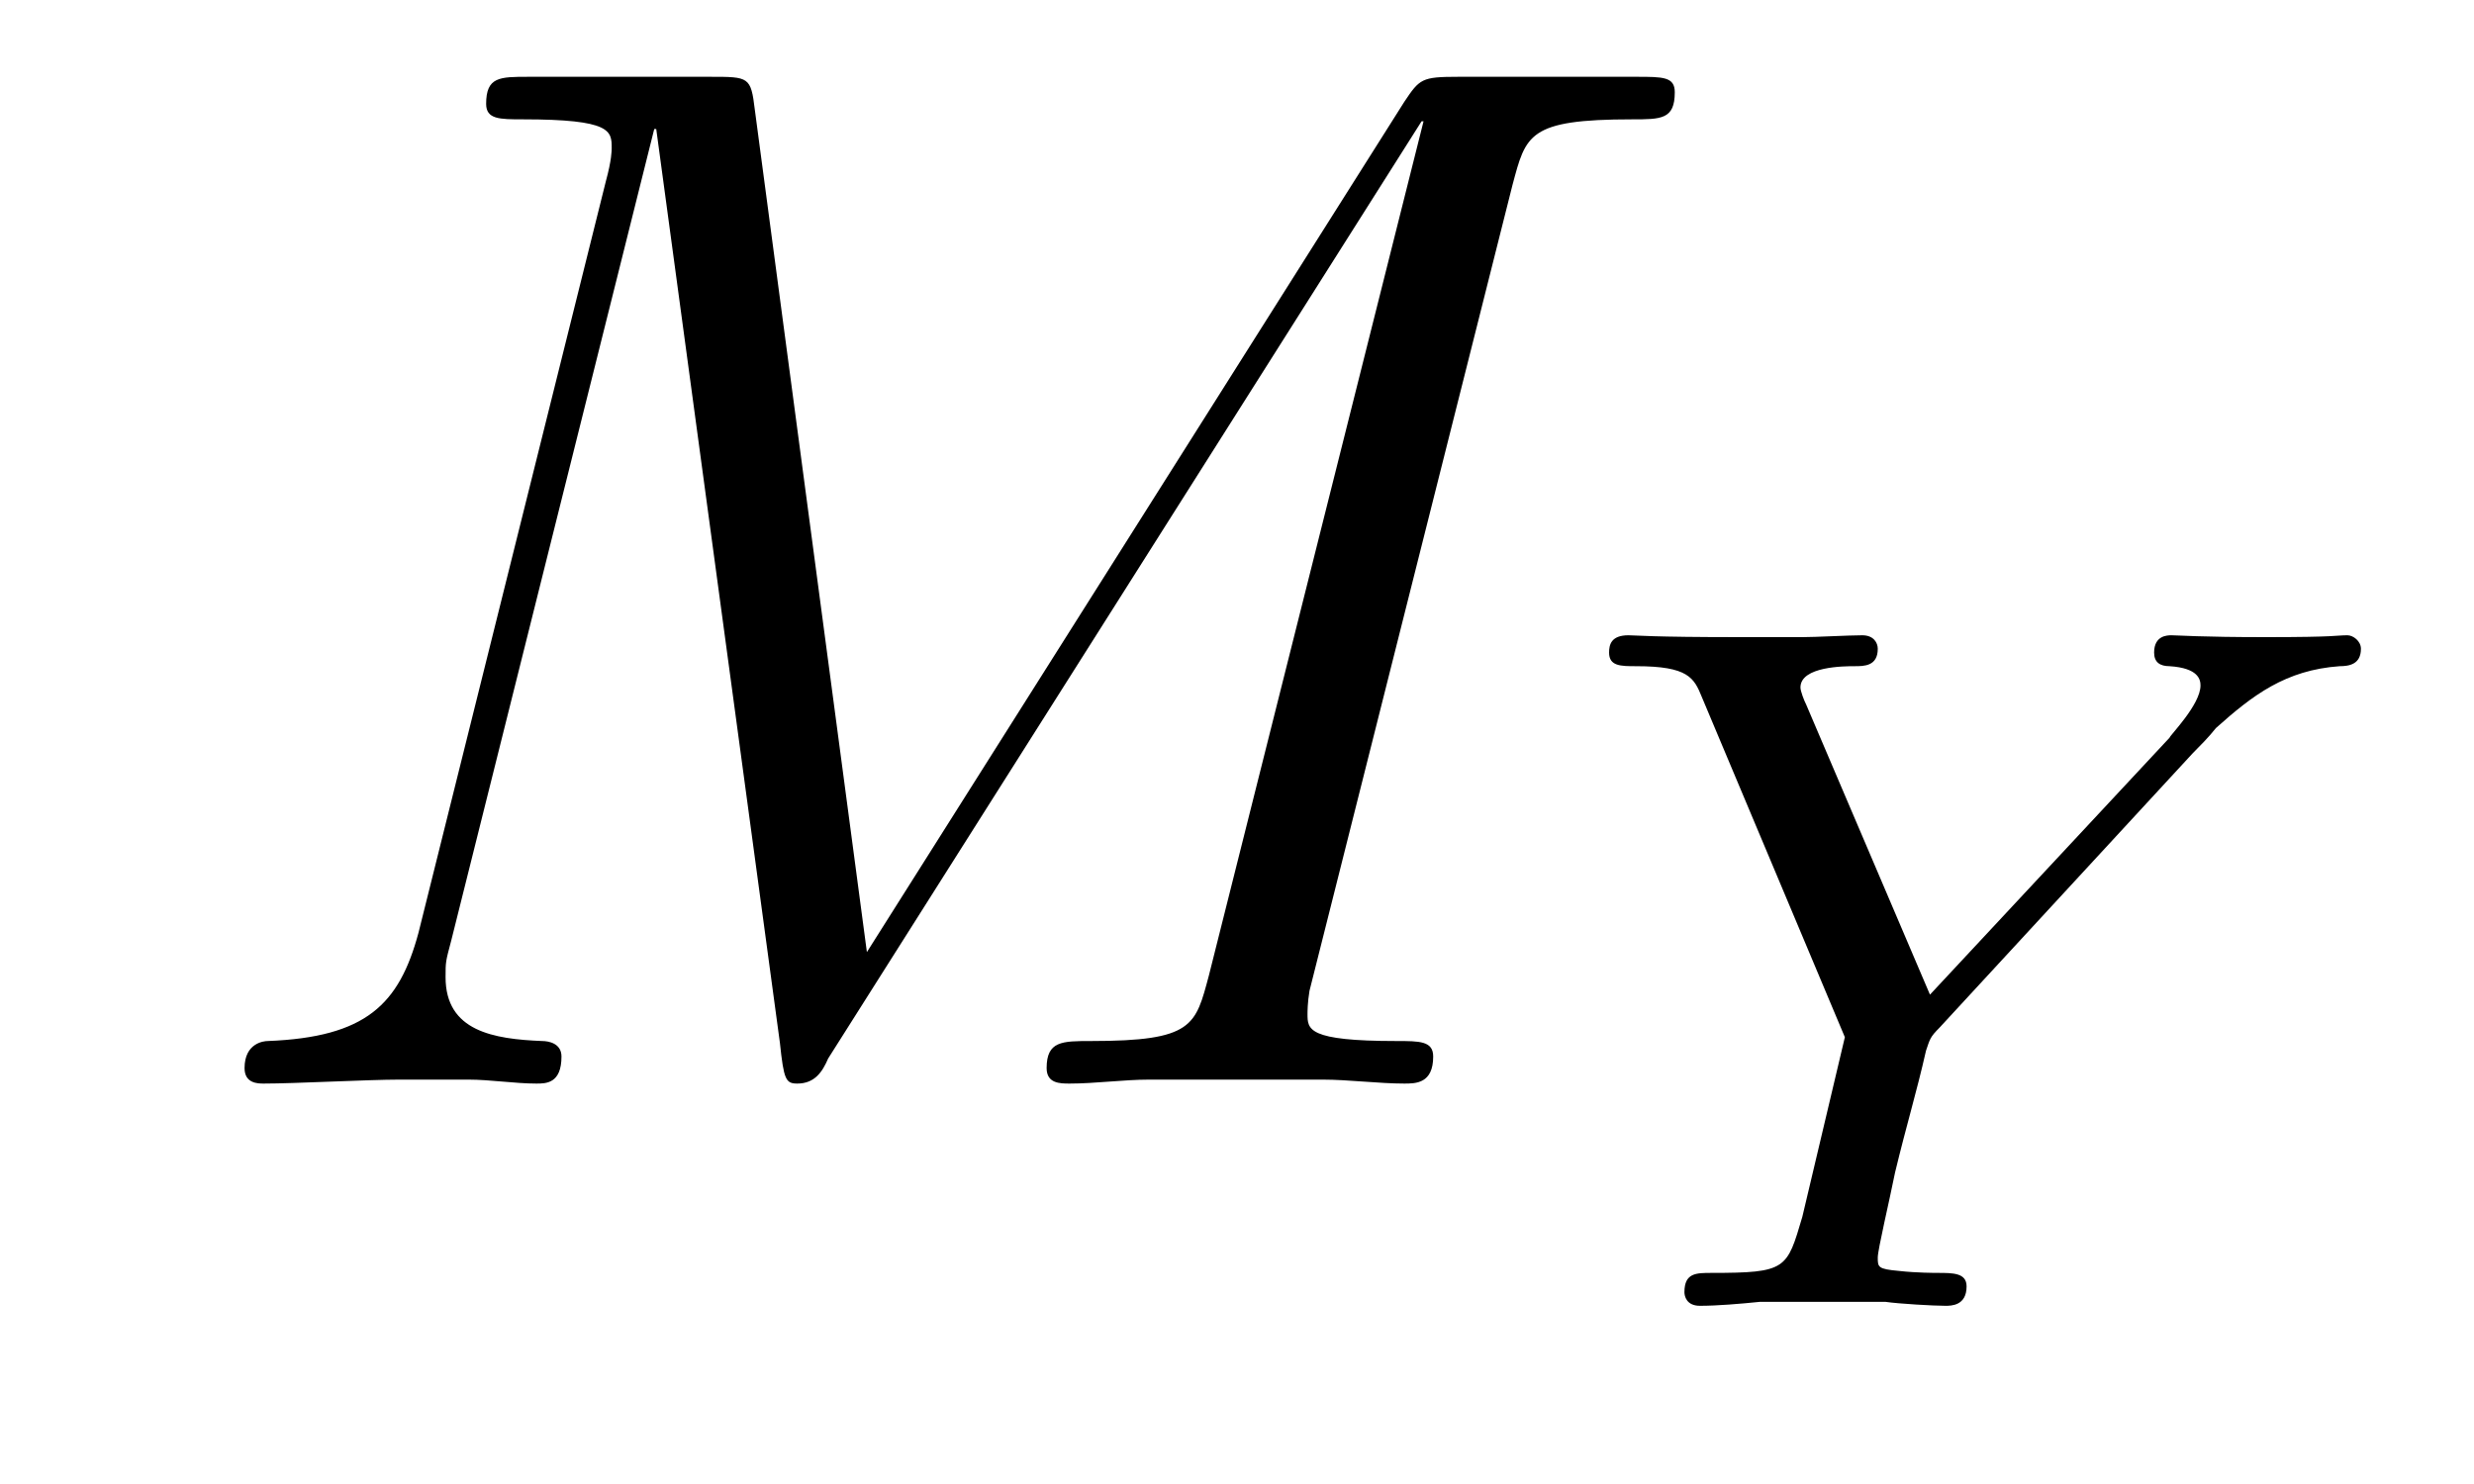 <?xml version='1.0'?>
<!-- This file was generated by dvisvgm 1.9.2 -->
<svg height='12pt' version='1.1' viewBox='0 -12 20 12' width='20pt' xmlns='http://www.w3.org/2000/svg' xmlns:xlink='http://www.w3.org/1999/xlink'>
<g id='page1'>
<g transform='matrix(1 0 0 1 -127 651)'>
<path d='M139.227 -661.504C139.336 -661.91 139.352 -662.035 140.195 -662.035C140.43 -662.035 140.539 -662.035 140.539 -662.254C140.539 -662.379 140.445 -662.379 140.227 -662.379H138.789C138.492 -662.379 138.477 -662.363 138.352 -662.176L134.008 -655.301L133.102 -662.113C133.07 -662.379 133.055 -662.379 132.742 -662.379H131.273C131.039 -662.379 130.93 -662.379 130.93 -662.16C130.93 -662.035 131.039 -662.035 131.227 -662.035C131.945 -662.035 131.945 -661.941 131.945 -661.801C131.945 -661.785 131.945 -661.707 131.898 -661.535L130.383 -655.457C130.227 -654.879 129.961 -654.613 129.164 -654.582C129.133 -654.582 128.977 -654.566 128.977 -654.363C128.977 -654.238 129.086 -654.238 129.133 -654.238C129.383 -654.238 129.977 -654.27 130.227 -654.27H130.789C130.961 -654.27 131.164 -654.238 131.336 -654.238C131.414 -654.238 131.539 -654.238 131.539 -654.457C131.539 -654.566 131.43 -654.582 131.383 -654.582C130.992 -654.598 130.602 -654.66 130.602 -655.098C130.602 -655.223 130.602 -655.223 130.648 -655.395L132.289 -661.957H132.305L133.305 -654.566C133.336 -654.27 133.352 -654.238 133.445 -654.238C133.586 -654.238 133.648 -654.332 133.695 -654.441L138.492 -662.019H138.508L136.773 -655.113C136.664 -654.707 136.648 -654.582 135.82 -654.582C135.586 -654.582 135.461 -654.582 135.461 -654.363C135.461 -654.238 135.57 -654.238 135.648 -654.238C135.852 -654.238 136.086 -654.27 136.289 -654.27H137.695C137.898 -654.27 138.148 -654.238 138.352 -654.238C138.445 -654.238 138.586 -654.238 138.586 -654.457C138.586 -654.582 138.477 -654.582 138.289 -654.582C137.57 -654.582 137.57 -654.676 137.57 -654.801C137.57 -654.816 137.57 -654.894 137.586 -654.988L139.227 -661.504ZM139.676 -654.238' fill-rule='evenodd'/>
<path d='M144.727 -656.91C144.789 -656.973 144.852 -657.035 144.914 -657.113C145.211 -657.379 145.477 -657.582 145.914 -657.613C145.992 -657.613 146.086 -657.629 146.086 -657.754C146.086 -657.816 146.023 -657.863 145.977 -657.863C145.883 -657.863 145.898 -657.848 145.32 -657.848C144.789 -657.848 144.602 -657.863 144.555 -657.863C144.523 -657.863 144.414 -657.863 144.414 -657.723C144.414 -657.645 144.461 -657.613 144.539 -657.613C144.773 -657.598 144.789 -657.504 144.789 -657.457C144.789 -657.301 144.539 -657.051 144.539 -657.035L142.602 -654.957L141.602 -657.301C141.586 -657.332 141.555 -657.41 141.555 -657.441C141.555 -657.613 141.914 -657.613 141.992 -657.613C142.07 -657.613 142.18 -657.613 142.18 -657.754C142.18 -657.801 142.148 -657.863 142.055 -657.863C141.945 -657.863 141.68 -657.848 141.57 -657.848H141.07C140.336 -657.848 140.227 -657.863 140.164 -657.863C140.023 -657.863 140.008 -657.785 140.008 -657.723C140.008 -657.613 140.102 -657.613 140.227 -657.613C140.648 -657.613 140.695 -657.519 140.758 -657.363L141.914 -654.613L141.57 -653.16C141.445 -652.738 141.445 -652.707 140.836 -652.707C140.711 -652.707 140.617 -652.707 140.617 -652.551C140.617 -652.52 140.633 -652.441 140.742 -652.441C140.883 -652.441 141.07 -652.457 141.227 -652.473H142.242C142.352 -652.457 142.633 -652.441 142.727 -652.441C142.773 -652.441 142.898 -652.441 142.898 -652.598C142.898 -652.707 142.789 -652.707 142.664 -652.707C142.648 -652.707 142.492 -652.707 142.352 -652.723C142.18 -652.738 142.18 -652.754 142.18 -652.832C142.18 -652.895 142.273 -653.285 142.32 -653.52C142.414 -653.91 142.492 -654.16 142.57 -654.504C142.602 -654.598 142.602 -654.613 142.68 -654.691L144.727 -656.91ZM144.598 -652.441' fill-rule='evenodd'/>
</g>
</g>
</svg>
